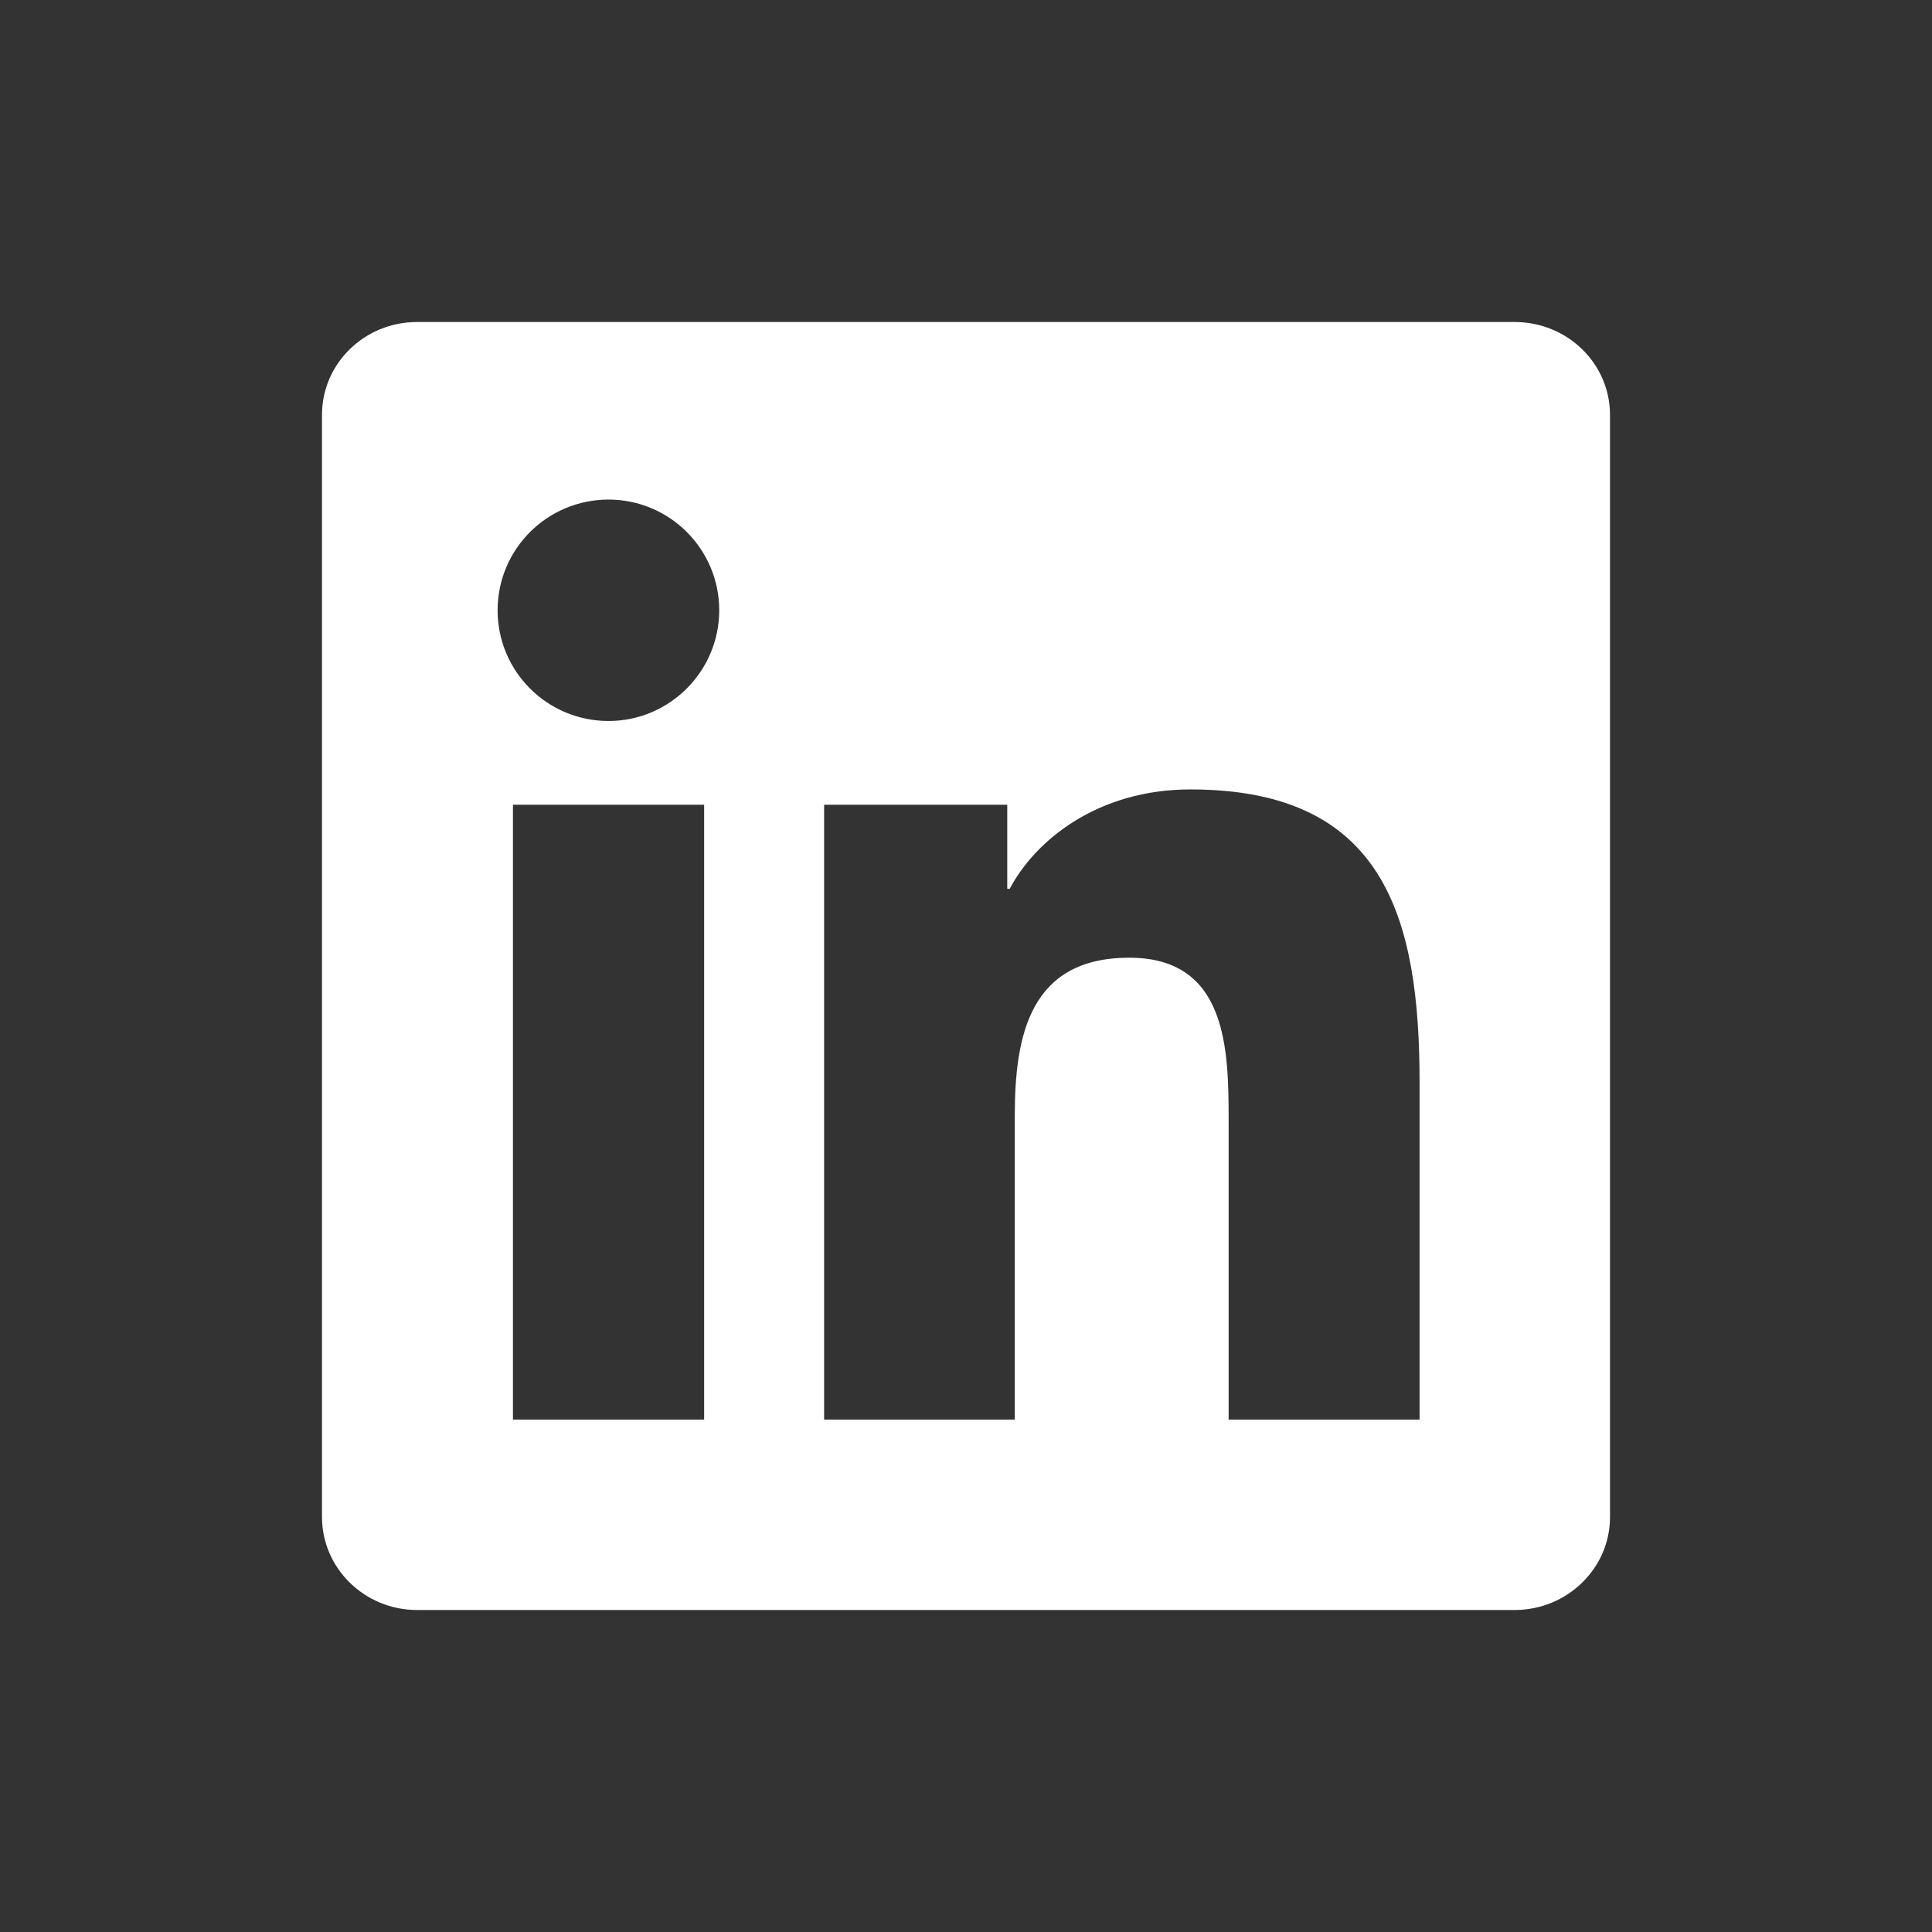 <svg width="48" height="48" viewBox="0 0 48 48" fill="none" xmlns="http://www.w3.org/2000/svg">
<rect x="0" y="0" width="48" height="48" fill="#333333" stroke="none"/>
<mask id="mask0_28625_13348" style="mask-type:alpha" maskUnits="userSpaceOnUse" x="0" y="0" width="48" height="48">
<rect width="48" height="48" fill="#D9D9D9"/>
</mask>
<g mask="url(#mask0_28625_13348)">
</g>
<g clip-path="url(#clip0_28625_13348)">
<path d="M37.631 8H10.363C9.056 8 8 9.031 8 10.306V37.688C8 38.962 9.056 40 10.363 40H37.631C38.938 40 40 38.962 40 37.694V10.306C40 9.031 38.938 8 37.631 8ZM17.494 35.269H12.744V19.994H17.494V35.269ZM15.119 17.913C13.594 17.913 12.363 16.681 12.363 15.162C12.363 13.644 13.594 12.412 15.119 12.412C16.637 12.412 17.869 13.644 17.869 15.162C17.869 16.675 16.637 17.913 15.119 17.913ZM35.269 35.269H30.525V27.844C30.525 26.075 30.494 23.794 28.056 23.794C25.587 23.794 25.212 25.725 25.212 27.719V35.269H20.475V19.994H25.025V22.081H25.087C25.719 20.881 27.269 19.613 29.575 19.613C34.381 19.613 35.269 22.775 35.269 26.887V35.269Z" fill="white"/>
</g>
<defs>
<clipPath id="clip0_28625_13348">
<rect width="32" height="32" fill="white" transform="translate(8 8)"/>
</clipPath>
</defs>
</svg>
